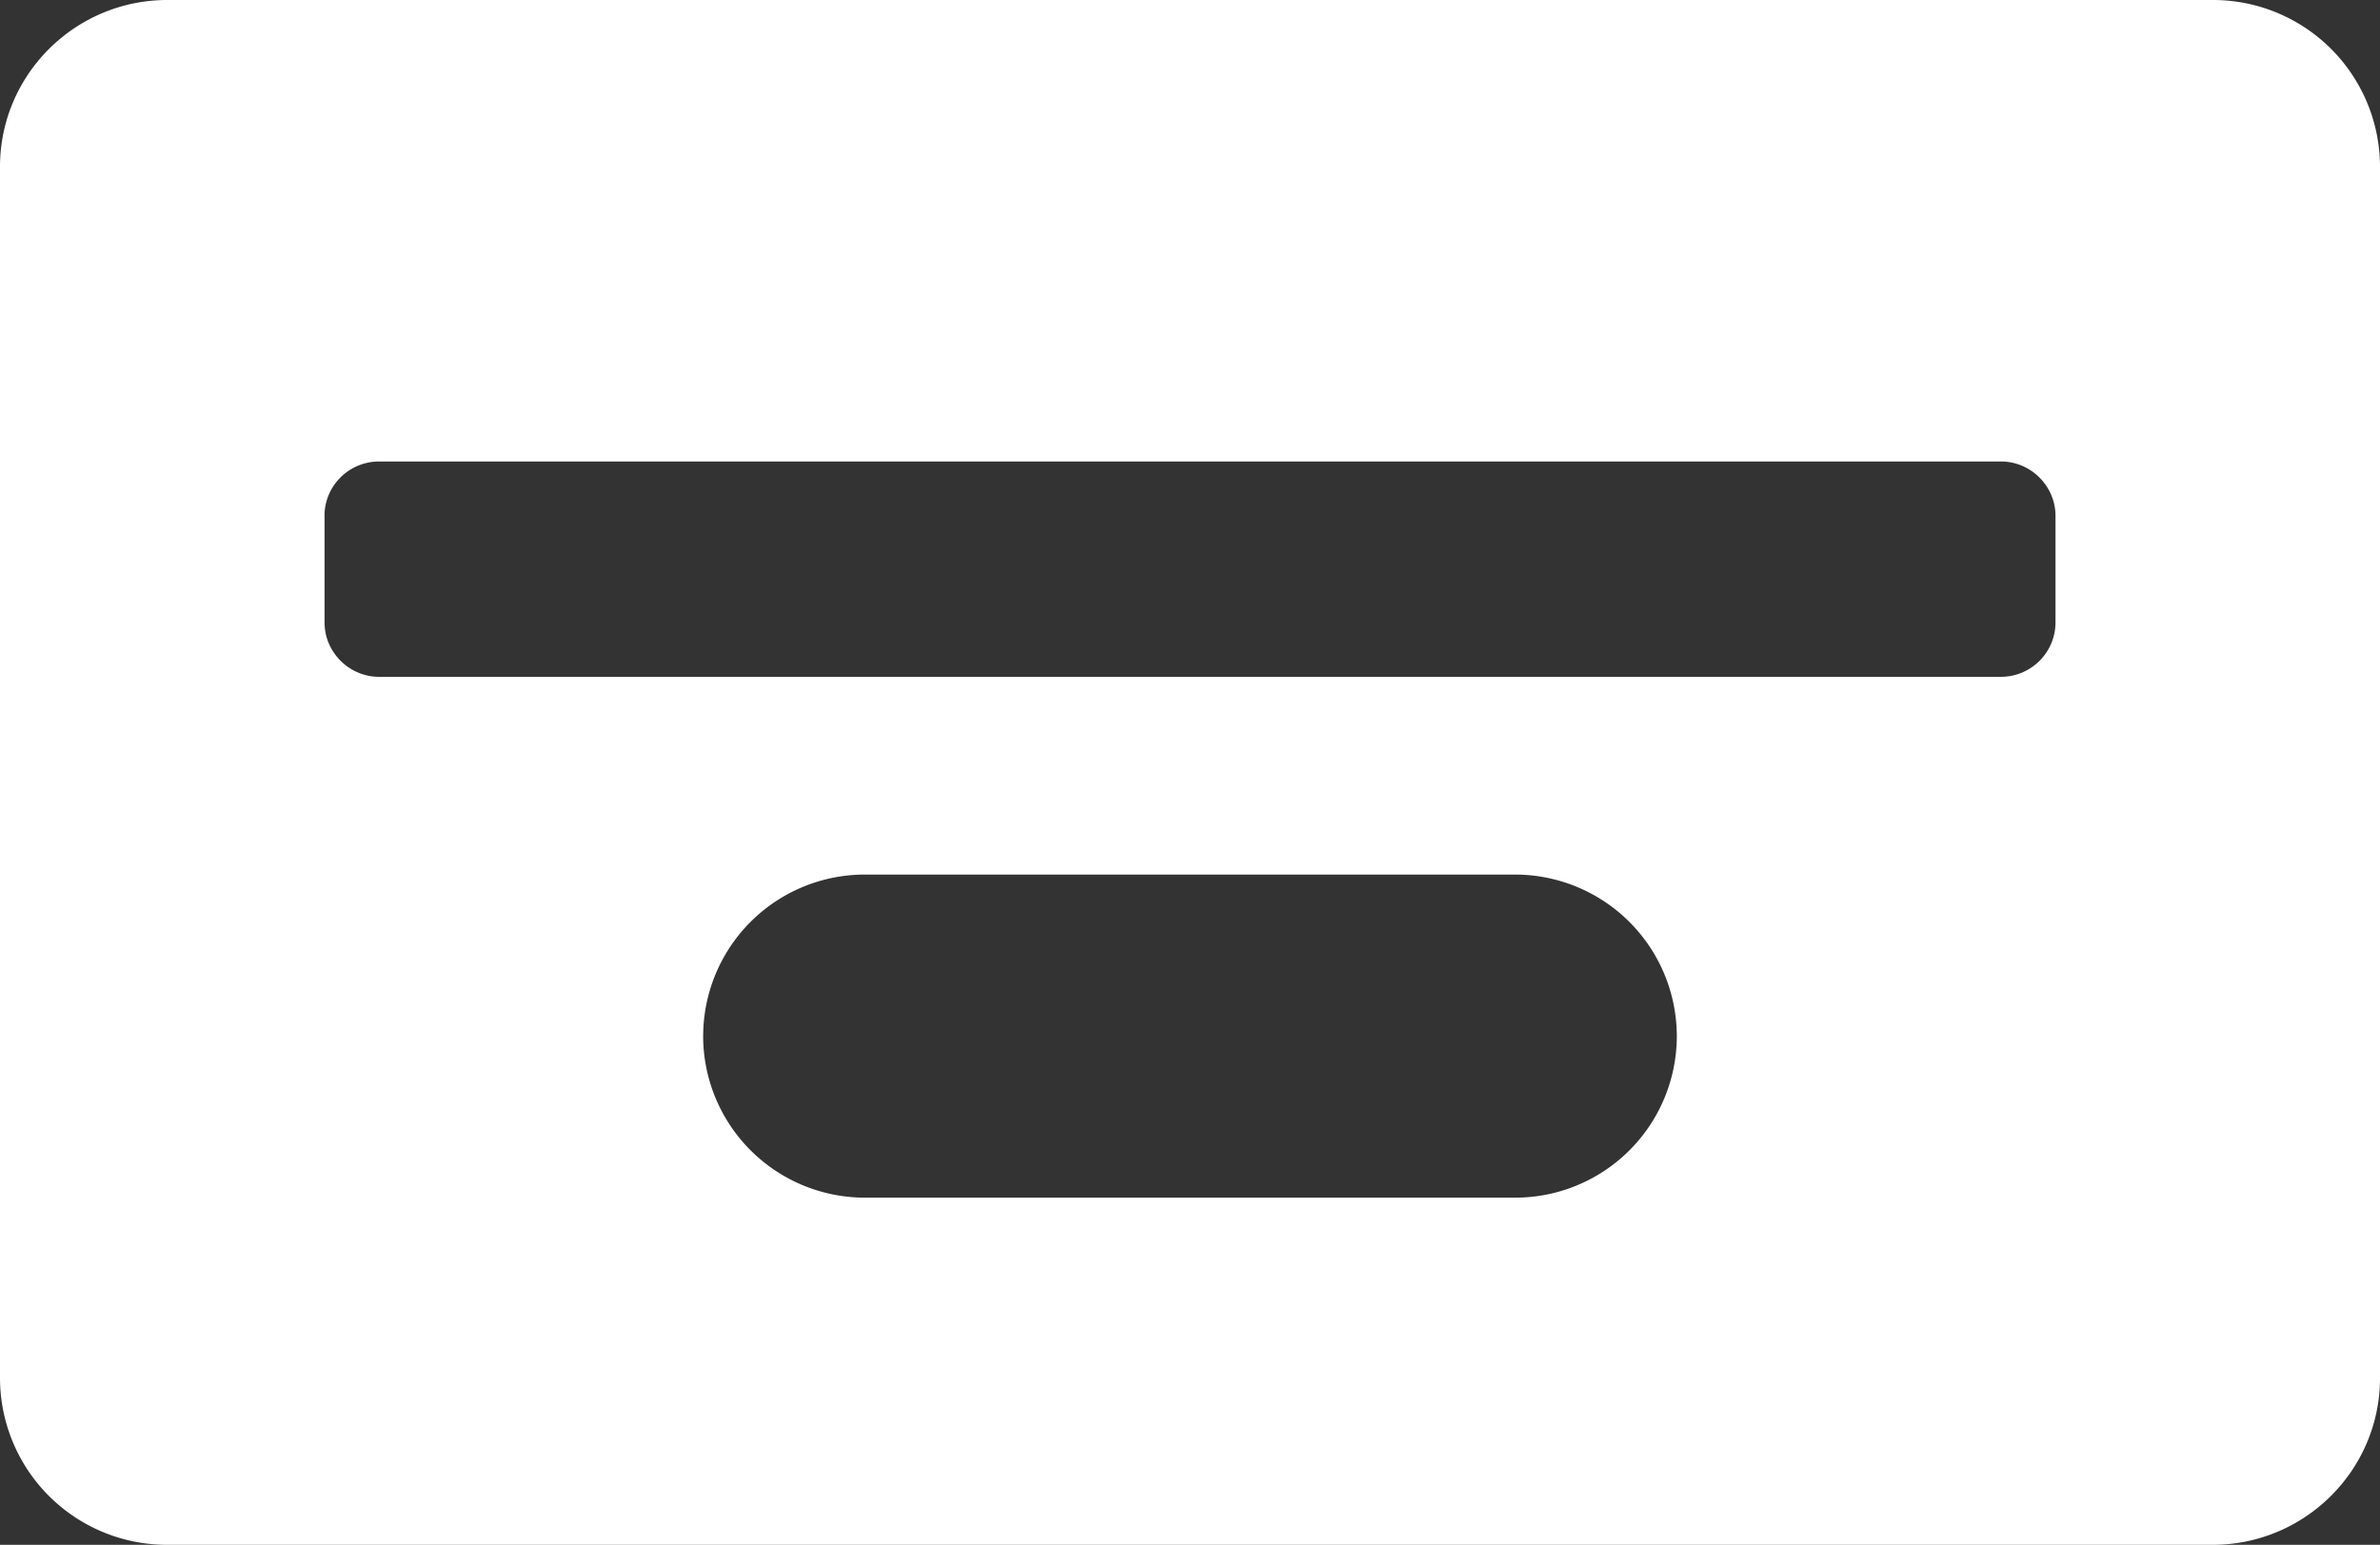 <svg width="57" height="37" xmlns="http://www.w3.org/2000/svg"><rect width="100%" height="100%" fill="#333333" stroke="none"/><path d="M0 3.995C0 1.789 1.8 0 4.008 0h48.984A3.999 3.999 0 0 1 57 3.995v29.01C57 35.211 55.2 37 52.992 37H4.008A3.999 3.999 0 0 1 0 33.005V3.995zm16.84 20.82a3.875 3.875 0 0 0 3.878 3.87h15.564a3.871 3.871 0 0 0 3.877-3.87 3.875 3.875 0 0 0-3.877-3.868H20.718a3.871 3.871 0 0 0-3.877 3.869zm-9.067-12.46v2.554c0 .71.586 1.302 1.309 1.302h38.836c.723 0 1.31-.583 1.31-1.302v-2.555c0-.71-.587-1.301-1.31-1.301H9.082c-.723 0-1.31.582-1.31 1.301z" fill="#FFF" fill-rule="evenodd"/></svg>